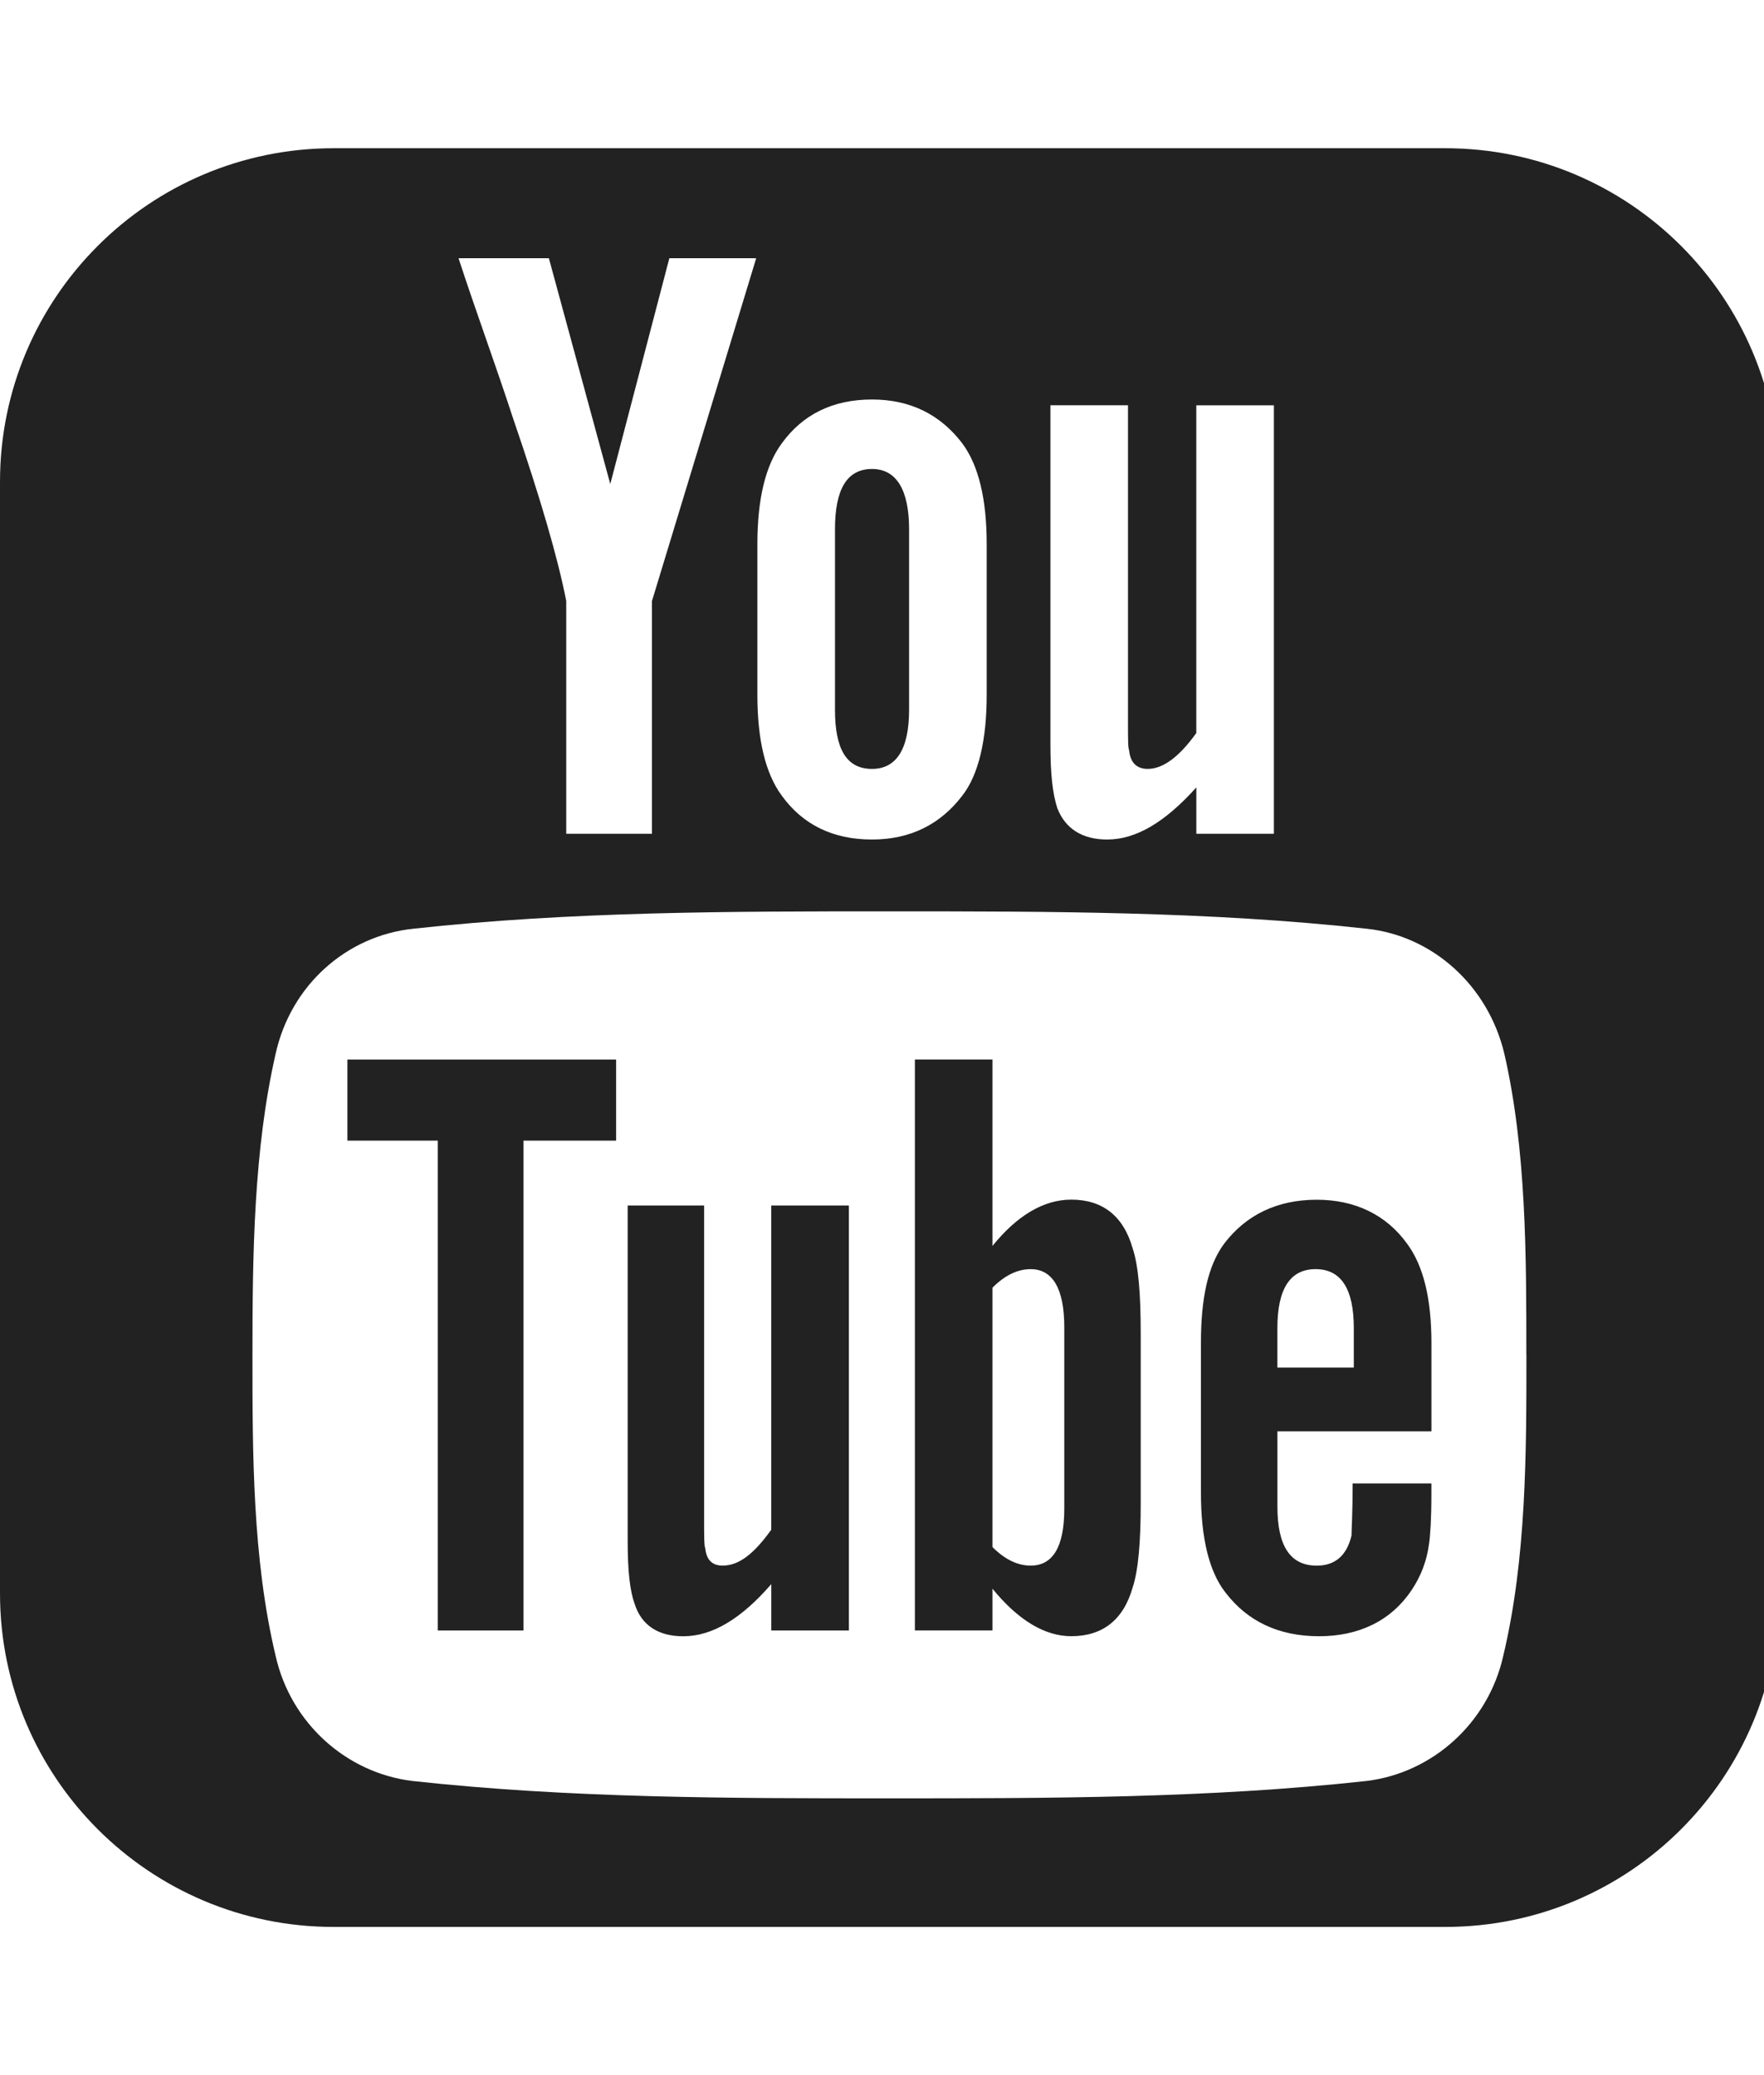 <svg xmlns:xlink="http://www.w3.org/1999/xlink" xmlns="http://www.w3.org/2000/svg" version="1.1" width="51" height="60" viewBox="0 0 51 60">
<title>youtube-square</title>
<path fill="#222" d="M30.77 43.627v-5.257c0-1.105-0.335-1.674-0.971-1.674-0.368 0-0.737 0.167-1.105 0.536v7.5c0.368 0.368 0.737 0.536 1.105 0.536 0.636 0 0.971-0.536 0.971-1.641zM36.931 39.542h2.21v-1.138c0-1.138-0.368-1.708-1.105-1.708s-1.105 0.569-1.105 1.708v1.138zM17.813 30.636v2.344h-2.679v14.163h-2.478v-14.163h-2.612v-2.344h7.768zM24.542 34.855v12.288h-2.243v-1.339c-0.871 1.004-1.708 1.507-2.545 1.507-0.703 0-1.205-0.301-1.406-0.938-0.134-0.368-0.201-0.938-0.201-1.808v-9.71h2.21v9.040c0 0.502 0 0.804 0.033 0.871 0.033 0.335 0.201 0.502 0.502 0.502 0.469 0 0.904-0.335 1.406-1.038v-9.375h2.243zM32.98 38.571v4.888c0 1.105-0.067 1.942-0.234 2.444-0.268 0.938-0.871 1.406-1.775 1.406-0.77 0-1.54-0.469-2.277-1.373v1.205h-2.243v-16.507h2.243v5.391c0.703-0.871 1.473-1.339 2.277-1.339 0.904 0 1.507 0.469 1.775 1.406 0.167 0.502 0.234 1.306 0.234 2.478zM41.384 42.891v0.301c0 0.737-0.033 1.205-0.067 1.44-0.067 0.502-0.234 0.938-0.502 1.339-0.603 0.904-1.54 1.339-2.679 1.339-1.172 0-2.076-0.435-2.712-1.272-0.469-0.603-0.703-1.574-0.703-2.879v-4.319c0-1.306 0.201-2.243 0.67-2.879 0.636-0.837 1.54-1.272 2.679-1.272 1.105 0 2.009 0.435 2.612 1.272 0.469 0.636 0.703 1.574 0.703 2.879v2.545h-4.453v2.176c0 1.138 0.368 1.708 1.138 1.708 0.536 0 0.871-0.301 1.004-0.871 0-0.134 0.033-0.636 0.033-1.507h2.277zM26.283 15.301v5.223c0 1.138-0.368 1.708-1.071 1.708-0.737 0-1.071-0.569-1.071-1.708v-5.223c0-1.138 0.335-1.741 1.071-1.741 0.703 0 1.071 0.603 1.071 1.741zM44.129 39.174v0c0-2.879 0-5.926-0.636-8.705-0.469-1.975-2.076-3.415-3.984-3.616-4.554-0.502-9.174-0.502-13.795-0.502-4.587 0-9.208 0-13.761 0.502-1.942 0.201-3.549 1.641-3.984 3.616-0.636 2.779-0.67 5.826-0.67 8.705v0c0 2.846 0 5.893 0.67 8.705 0.435 1.942 2.042 3.382 3.951 3.616 4.587 0.502 9.208 0.502 13.795 0.502s9.208 0 13.795-0.502c1.908-0.234 3.516-1.674 3.951-3.616 0.67-2.813 0.67-5.859 0.67-8.705zM18.85 17.377l3.013-9.911h-2.511l-1.708 6.529-1.775-6.529h-2.612c0.502 1.54 1.071 3.080 1.574 4.621 0.804 2.344 1.306 4.085 1.54 5.29v6.73h2.478v-6.73zM28.527 20.089v-4.353c0-1.306-0.234-2.277-0.703-2.913-0.636-0.837-1.507-1.272-2.612-1.272-1.138 0-2.009 0.435-2.612 1.272-0.469 0.636-0.703 1.607-0.703 2.913v4.353c0 1.306 0.234 2.277 0.703 2.913 0.603 0.837 1.473 1.272 2.612 1.272 1.105 0 1.975-0.435 2.612-1.272 0.469-0.603 0.703-1.607 0.703-2.913zM34.587 24.107h2.243v-12.388h-2.243v9.475c-0.502 0.703-0.971 1.038-1.406 1.038-0.301 0-0.502-0.167-0.536-0.536-0.033-0.067-0.033-0.335-0.033-0.871v-9.107h-2.243v9.81c0 0.871 0.067 1.44 0.201 1.842 0.234 0.603 0.737 0.904 1.44 0.904 0.837 0 1.674-0.502 2.578-1.507v1.339zM51.429 13.929v32.143c0 5.324-4.319 9.643-9.643 9.643h-32.143c-5.324 0-9.643-4.319-9.643-9.643v-32.143c0-5.324 4.319-9.643 9.643-9.643h32.143c5.324 0 9.643 4.319 9.643 9.643z"/>
</svg>